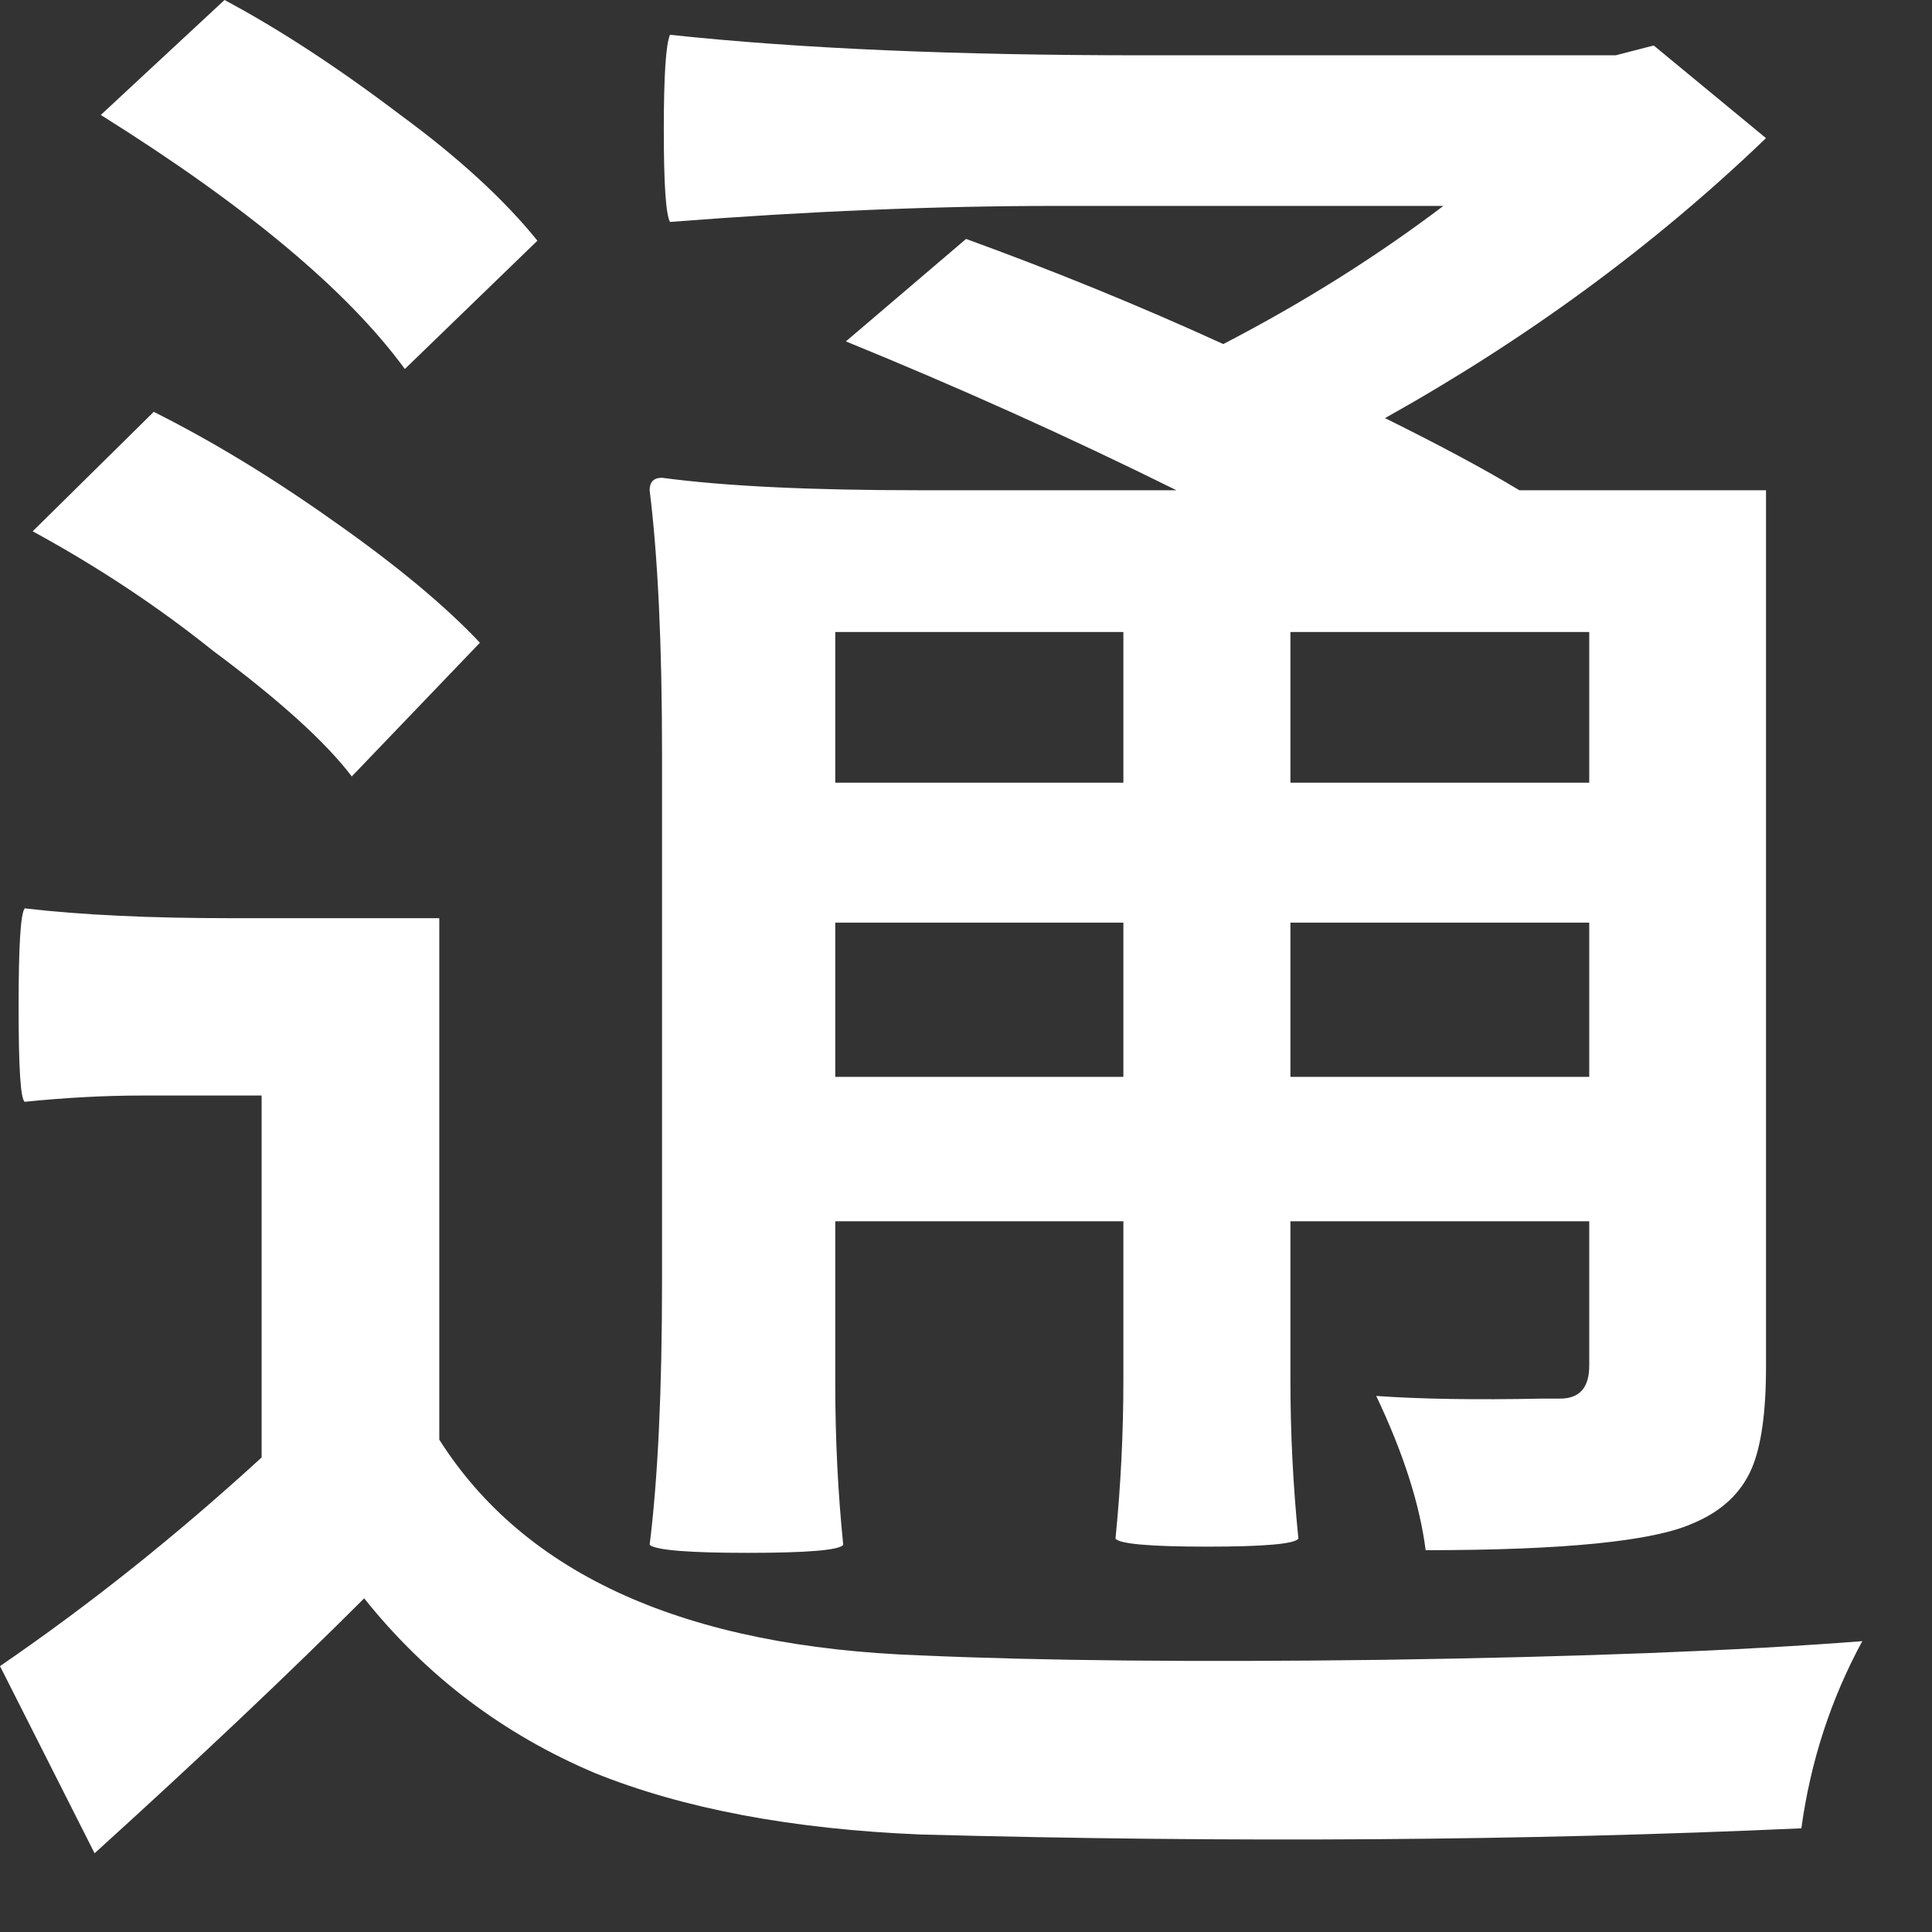 <?xml version="1.0" encoding="utf-8"?>
<svg xmlns="http://www.w3.org/2000/svg" fill="none" height="100%" overflow="visible" preserveAspectRatio="none" style="display: block;" viewBox="0 0 24 24" width="100%">
<rect x="0" y="0" width="24" height="24" fill="#333333" stroke="none"/>
<g id="Group">
<g id="Group_2">
<path d="M1.175 23.022L-9.29832e-06 20.697C1.12 19.93 2.201 19.066 3.25 18.105V13.609H1.779C1.287 13.609 0.796 13.637 0.307 13.687C0.255 13.651 0.231 13.261 0.231 12.513C0.231 11.76 0.255 11.35 0.307 11.284C1.016 11.367 1.869 11.406 2.866 11.406H5.457V17.884C6.525 19.567 8.52 20.461 11.441 20.564C12.926 20.63 14.836 20.649 17.172 20.619C19.624 20.583 21.611 20.506 23.134 20.387C22.745 21.104 22.492 21.876 22.377 22.712C18.943 22.867 15.298 22.892 11.441 22.789C9.838 22.723 8.487 22.468 7.389 22.025C6.253 21.544 5.298 20.824 4.524 19.855C3.585 20.793 2.47 21.848 1.175 23.022ZM9.289 19.29C8.556 19.29 8.15 19.257 8.07 19.191C8.172 18.371 8.224 17.28 8.224 15.913V9.357C8.224 8.001 8.172 6.91 8.07 6.09C8.07 5.988 8.12 5.935 8.224 5.935C9.014 6.041 10.079 6.09 11.419 6.09H14.614C13.275 5.426 11.905 4.811 10.508 4.241L12.001 2.968C13.082 3.361 14.148 3.795 15.196 4.274C16.19 3.759 17.101 3.186 17.93 2.558H13.121C11.628 2.558 10.027 2.624 8.323 2.757C8.271 2.663 8.246 2.281 8.246 1.617C8.246 0.947 8.271 0.551 8.323 0.432C9.926 0.604 11.88 0.687 14.186 0.687H20.071L20.543 0.565L21.938 1.716C20.554 3.045 18.976 4.205 17.205 5.194C17.892 5.534 18.449 5.833 18.874 6.09H21.938V16.987C21.938 17.549 21.877 17.967 21.762 18.238C21.63 18.548 21.383 18.778 21.026 18.925C20.535 19.146 19.429 19.257 17.71 19.257C17.636 18.681 17.43 18.044 17.096 17.341C17.65 17.38 18.336 17.391 19.149 17.374C19.272 17.374 19.349 17.374 19.379 17.374C19.621 17.374 19.742 17.239 19.742 16.965V15.171H16.03V17.142C16.03 17.806 16.064 18.465 16.129 19.113C16.085 19.179 15.707 19.213 14.998 19.213C14.287 19.213 13.906 19.179 13.857 19.113C13.922 18.465 13.955 17.806 13.955 17.142V15.171H10.376V17.186C10.376 17.873 10.409 18.543 10.475 19.191C10.423 19.257 10.027 19.29 9.289 19.29ZM10.376 13.377H13.955V11.461H10.376V13.377ZM16.03 13.377H19.742V11.461H16.03V13.377ZM10.376 9.723H13.955V7.851H10.376V9.723ZM16.03 9.723H19.742V7.851H16.03V9.723ZM4.37 9.645C4.046 9.219 3.472 8.698 2.646 8.084C1.965 7.538 1.219 7.043 0.406 6.6L1.91 5.116C2.635 5.479 3.382 5.933 4.15 6.478C4.919 7.018 5.523 7.519 5.962 7.984L4.37 9.645ZM5.029 4.584C4.318 3.61 3.058 2.558 1.252 1.428L2.789 -3.8147e-06C3.47 0.363 4.197 0.839 4.974 1.428C5.699 1.96 6.264 2.48 6.676 2.99L5.029 4.584Z" fill="white" id="Vector"/>
</g>
</g>
</svg>